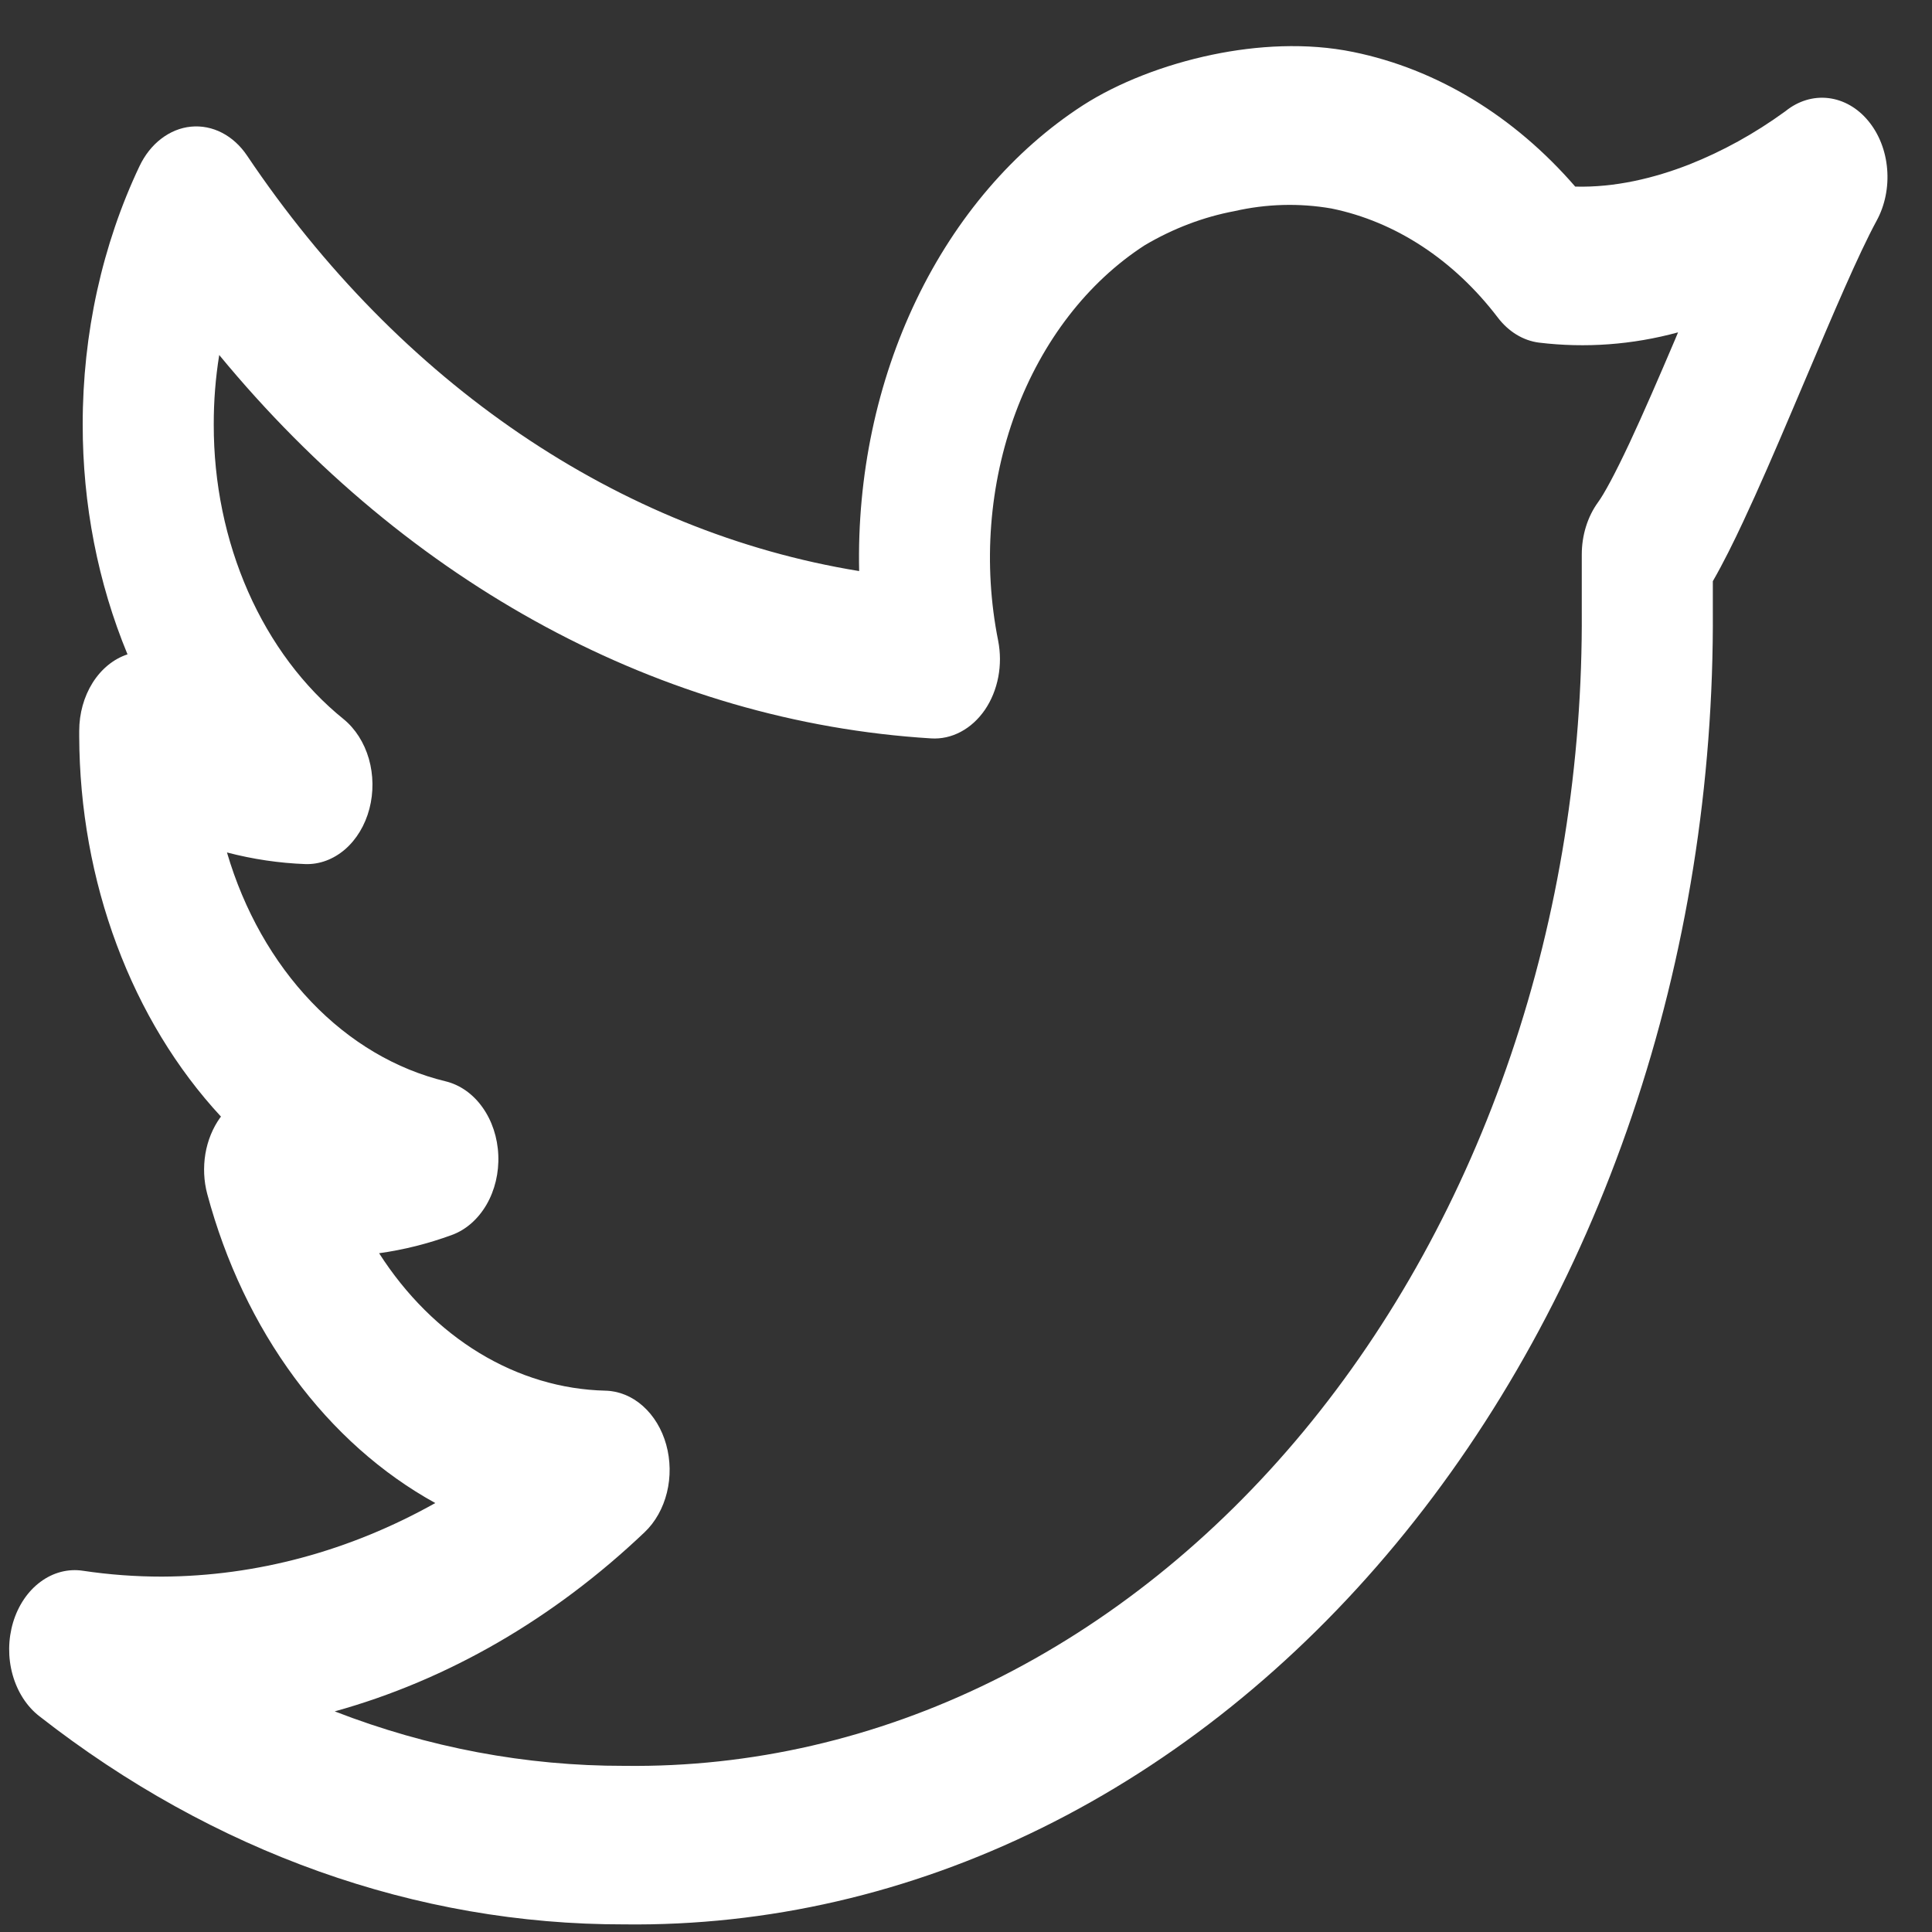 <svg width="36" height="36" viewBox="0 0 36 36" fill="none" xmlns="http://www.w3.org/2000/svg">
<rect x="0" y="0" width="36" height="36" fill="#333333" stroke="none"/>
<path fill-rule="evenodd" clip-rule="evenodd" d="M22.591 1.019C23.418 0.847 24.345 0.79 25.217 0.969C26.771 1.287 28.211 2.16 29.352 3.477C30.094 3.497 30.825 3.319 31.471 3.067C32.096 2.82 32.695 2.489 33.258 2.08L33.273 2.069C33.508 1.88 33.789 1.795 34.069 1.828C34.349 1.861 34.612 2.01 34.811 2.251C35.011 2.491 35.136 2.808 35.164 3.147C35.193 3.486 35.124 3.827 34.969 4.111C34.632 4.732 34.162 5.839 33.636 7.08L33.384 7.673C33.083 8.382 32.773 9.099 32.485 9.713C32.305 10.099 32.111 10.491 31.916 10.83V11.37C31.936 14.598 31.424 17.798 30.411 20.784C29.398 23.77 27.904 26.482 26.015 28.762C24.127 31.041 21.882 32.843 19.412 34.061C16.942 35.28 14.296 35.891 11.628 35.858C7.763 35.865 3.978 34.517 0.732 31.978C0.499 31.797 0.324 31.525 0.235 31.207C0.146 30.89 0.15 30.545 0.244 30.23C0.339 29.915 0.519 29.648 0.756 29.474C0.992 29.299 1.271 29.227 1.546 29.269C2.034 29.342 2.525 29.378 3.019 29.378C4.778 29.37 6.515 28.902 8.111 28.007C7.111 27.456 6.217 26.66 5.486 25.669C4.754 24.678 4.201 23.513 3.862 22.249C3.797 22.007 3.786 21.749 3.827 21.5C3.869 21.251 3.964 21.019 4.101 20.827L4.118 20.807C3.292 19.916 2.63 18.826 2.175 17.605C1.719 16.385 1.481 15.063 1.476 13.724V13.62C1.476 13.295 1.564 12.98 1.726 12.722C1.889 12.464 2.117 12.278 2.376 12.193C1.825 10.863 1.539 9.395 1.541 7.907C1.54 6.219 1.905 4.561 2.599 3.097C2.698 2.889 2.836 2.713 3.004 2.585C3.171 2.457 3.361 2.379 3.559 2.36C3.756 2.341 3.955 2.38 4.137 2.474C4.319 2.568 4.479 2.714 4.604 2.9C7.453 7.143 11.531 9.912 16.009 10.641C15.97 8.869 16.339 7.118 17.076 5.585C17.812 4.053 18.887 2.798 20.179 1.962C20.834 1.541 21.7 1.204 22.591 1.019ZM4.23 15.887C4.546 16.963 5.088 17.922 5.802 18.669C6.516 19.416 7.378 19.926 8.304 20.149C8.571 20.214 8.813 20.384 8.99 20.633C9.168 20.882 9.272 21.196 9.285 21.525C9.299 21.854 9.221 22.179 9.065 22.448C8.908 22.717 8.682 22.916 8.422 23.011C7.978 23.174 7.525 23.288 7.064 23.352C7.564 24.133 8.203 24.768 8.932 25.211C9.662 25.654 10.464 25.894 11.28 25.913C11.532 25.919 11.776 26.018 11.979 26.199C12.182 26.379 12.334 26.631 12.414 26.919C12.494 27.208 12.499 27.52 12.427 27.812C12.355 28.104 12.21 28.362 12.012 28.55C10.314 30.165 8.342 31.305 6.237 31.889C7.98 32.565 9.8 32.907 11.63 32.904H11.645C13.989 32.933 16.314 32.398 18.485 31.328C20.656 30.257 22.629 28.675 24.289 26.672C25.949 24.669 27.262 22.285 28.152 19.661C29.043 17.037 29.492 14.224 29.474 11.388V10.334C29.474 9.975 29.581 9.629 29.777 9.359C29.891 9.203 30.086 8.845 30.363 8.256C30.623 7.7 30.913 7.03 31.214 6.323L31.268 6.193C30.417 6.425 29.542 6.489 28.675 6.384C28.381 6.346 28.11 6.18 27.91 5.918C27.091 4.843 26.001 4.128 24.81 3.885C24.21 3.781 23.599 3.798 23.003 3.934C22.422 4.043 21.858 4.258 21.33 4.57C20.265 5.259 19.419 6.356 18.924 7.689C18.43 9.022 18.315 10.517 18.599 11.937C18.643 12.161 18.644 12.393 18.601 12.617C18.558 12.841 18.473 13.05 18.352 13.227C18.23 13.404 18.077 13.544 17.903 13.636C17.729 13.729 17.54 13.771 17.35 13.759C12.349 13.451 7.621 10.905 4.085 6.615C4.016 7.041 3.982 7.475 3.983 7.909V7.913C3.981 8.998 4.201 10.066 4.623 11.024C5.045 11.981 5.656 12.797 6.401 13.399C6.62 13.577 6.786 13.837 6.873 14.138C6.959 14.44 6.963 14.767 6.883 15.072C6.803 15.376 6.644 15.641 6.429 15.827C6.214 16.012 5.956 16.109 5.692 16.101C5.201 16.083 4.712 16.01 4.232 15.885" fill="white"/>
</svg>
